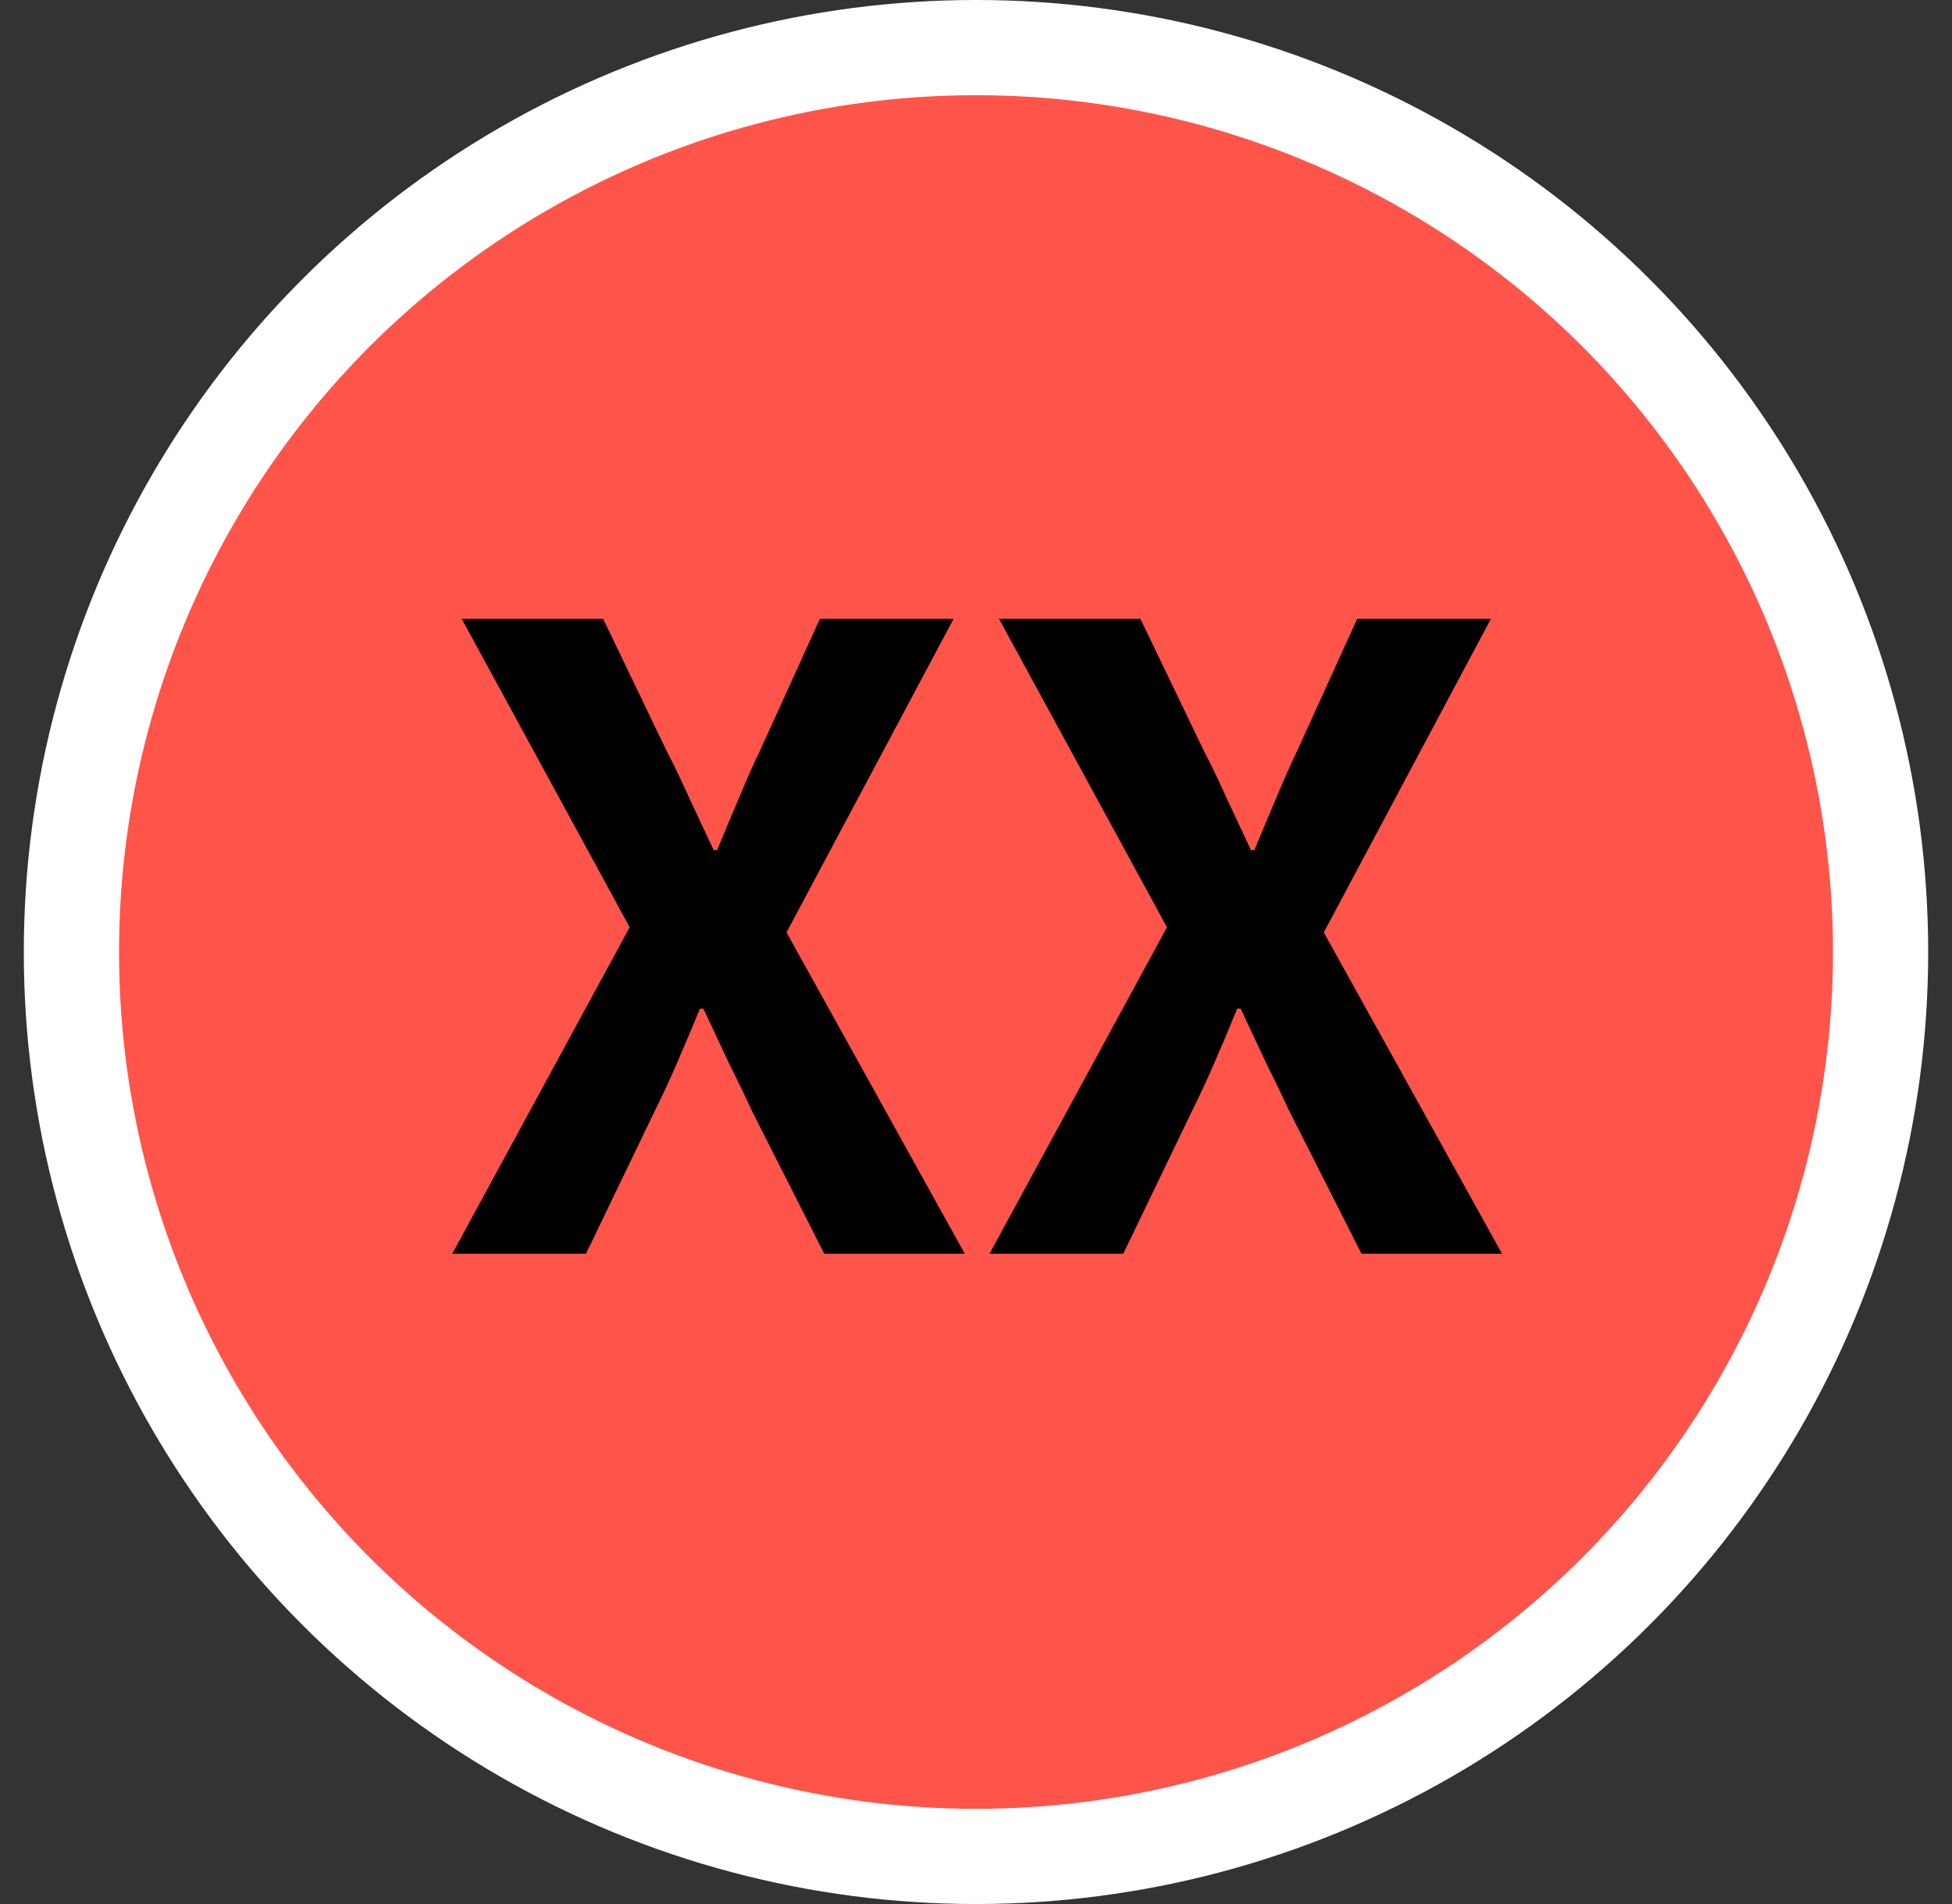 <svg width="41" height="40" viewBox="0 0 41 40" fill="none" xmlns="http://www.w3.org/2000/svg">
<rect x="0" y="0" width="41" height="40" fill="#333333" stroke="none"/>
<circle cx="20.5" cy="20" r="19" fill="#FF5449" stroke="white" stroke-width="2"/>
<path d="M20.785 26.338L24.511 19.48L20.983 13H23.953L25.285 15.772C25.441 16.072 25.597 16.396 25.753 16.744C25.909 17.08 26.083 17.452 26.275 17.86H26.347C26.515 17.452 26.671 17.08 26.815 16.744C26.959 16.396 27.103 16.072 27.247 15.772L28.507 13H31.315L27.805 19.588L31.549 26.338H28.597L27.103 23.386C26.947 23.05 26.779 22.702 26.599 22.342C26.431 21.982 26.251 21.598 26.059 21.19H25.987C25.819 21.598 25.657 21.982 25.501 22.342C25.345 22.702 25.183 23.05 25.015 23.386L23.593 26.338H20.785Z" fill="black"/>
<path d="M9.5 26.338L13.226 19.48L9.698 13H12.668L14 15.772C14.156 16.072 14.312 16.396 14.468 16.744C14.624 17.08 14.798 17.452 14.99 17.86H15.062C15.23 17.452 15.386 17.08 15.53 16.744C15.674 16.396 15.818 16.072 15.962 15.772L17.222 13H20.03L16.52 19.588L20.264 26.338H17.312L15.818 23.386C15.662 23.05 15.494 22.702 15.314 22.342C15.146 21.982 14.966 21.598 14.774 21.19H14.702C14.534 21.598 14.372 21.982 14.216 22.342C14.06 22.702 13.898 23.05 13.73 23.386L12.308 26.338H9.5Z" fill="black"/>
</svg>
